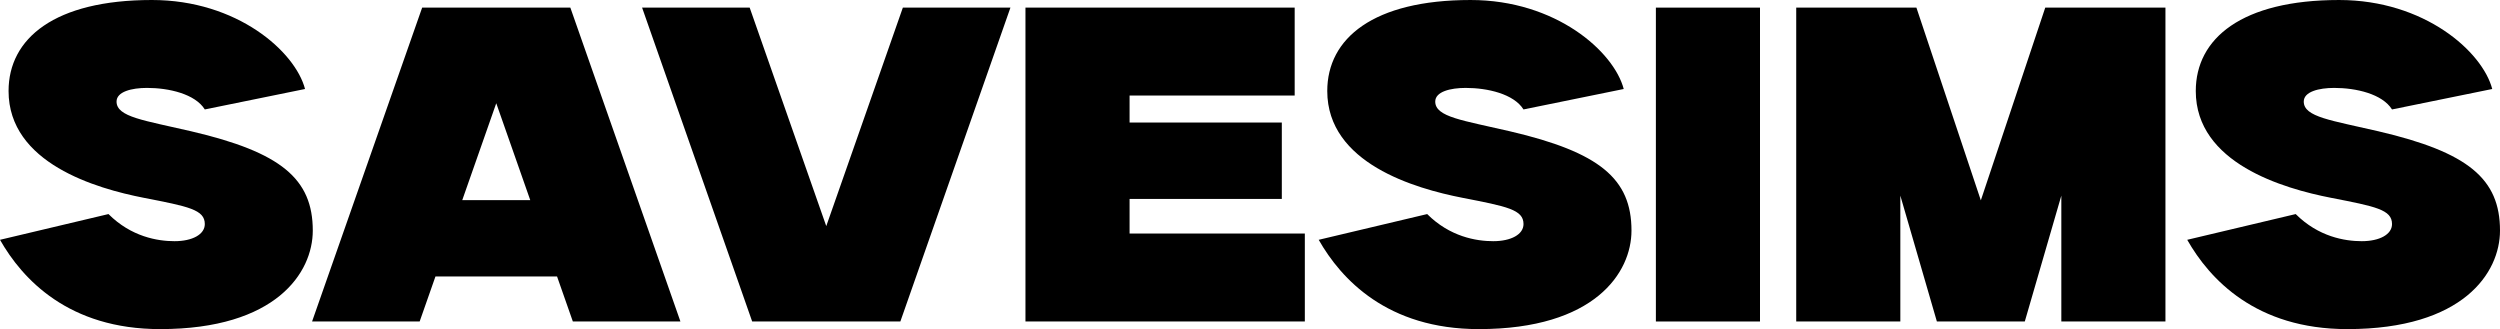 <svg id="Layer_2" data-name="Layer 2" xmlns="http://www.w3.org/2000/svg" viewBox="0 0 3813.13 501.96">
  <g id="Layer_2-2" data-name="Layer 2">
    <g>
      <path d="M291.98,200.33c136.47,31.87,185.1,72.34,185.1,151.36,0,64.04-55.8,150.28-232.93,150.28-139.44,0-209.93-76.04-244.14-136.21l165.46-39.25c34.6,34.6,74.89,41.36,100.71,41.36,27.24,0,46.21-10.31,46.21-26.12,0-22.04-25.18-26.79-92.96-40.02-72.52-14.16-206.36-52.68-206.36-162.93C13.07,58.48,83.34,0,231.69,0c130.14,0,218.64,78.67,233.56,135.75l-152.86,31.18c-14.85-23.72-54.88-32.84-88.19-32.84-23.23,0-46.43,5.66-46.43,20.83,0,23.69,42.27,28.6,114.21,45.4h0Z"></path>
      <path d="M1037.82,490.34h-164.09l-24.1-68.69h-185.43l-24.11,68.69h-164.09L643.9,11.62h226.02l167.9,478.73ZM808.75,305.21l-51.84-147.74-51.84,147.74h103.69Z"></path>
      <path d="M1541.17,11.62l-167.9,478.73h-226.02L979.35,11.62h164.09l116.82,333.26L1377.08,11.62h164.09Z"></path>
      <path d="M1990.2,356.25v134.1h-426.11V11.62h410.62v134.1h-251.82v41.23h232.2v116.45h-232.2v52.85h267.31Z"></path>
      <path d="M2303.33,200.33c136.47,31.87,185.1,72.34,185.1,151.36,0,64.04-55.8,150.28-232.93,150.28-139.44,0-209.93-76.04-244.14-136.21l165.46-39.25c34.6,34.6,74.89,41.36,100.71,41.36,27.24,0,46.21-10.31,46.21-26.12,0-22.04-25.18-26.79-92.96-40.02-72.52-14.16-206.36-52.68-206.36-162.93,0-80.31,70.28-138.79,218.62-138.79,130.14,0,218.64,78.67,233.56,135.75l-152.86,31.18c-14.85-23.72-54.88-32.84-88.19-32.84-23.23,0-46.43,5.66-46.43,20.83,0,23.69,42.27,28.6,114.21,45.4h0Z"></path>
      <path d="M2525.64,490.34V11.62h158.8v478.73h-158.8Z"></path>
      <path d="M3302.85,11.62v478.73h-158.8v-191.98l-55.73,191.98h-134.1l-55.73-191.98v191.98h-158.8V11.62h183.32l98.26,293.97,98.26-293.97h183.32Z"></path>
      <path d="M3628.03,200.33c136.47,31.87,185.1,72.34,185.1,151.36,0,64.04-55.8,150.28-232.93,150.28-139.44,0-209.93-76.04-244.14-136.21l165.46-39.25c34.6,34.6,74.89,41.36,100.71,41.36,27.24,0,46.21-10.31,46.21-26.12,0-22.04-25.18-26.79-92.96-40.02-72.52-14.16-206.36-52.68-206.36-162.93,0-80.31,70.28-138.79,218.62-138.79,130.14,0,218.64,78.67,233.56,135.75l-152.86,31.18c-14.85-23.72-54.88-32.84-88.19-32.84-23.23,0-46.43,5.66-46.43,20.83,0,23.69,42.27,28.6,114.21,45.4h0Z"></path>
    </g>
  </g>
</svg>